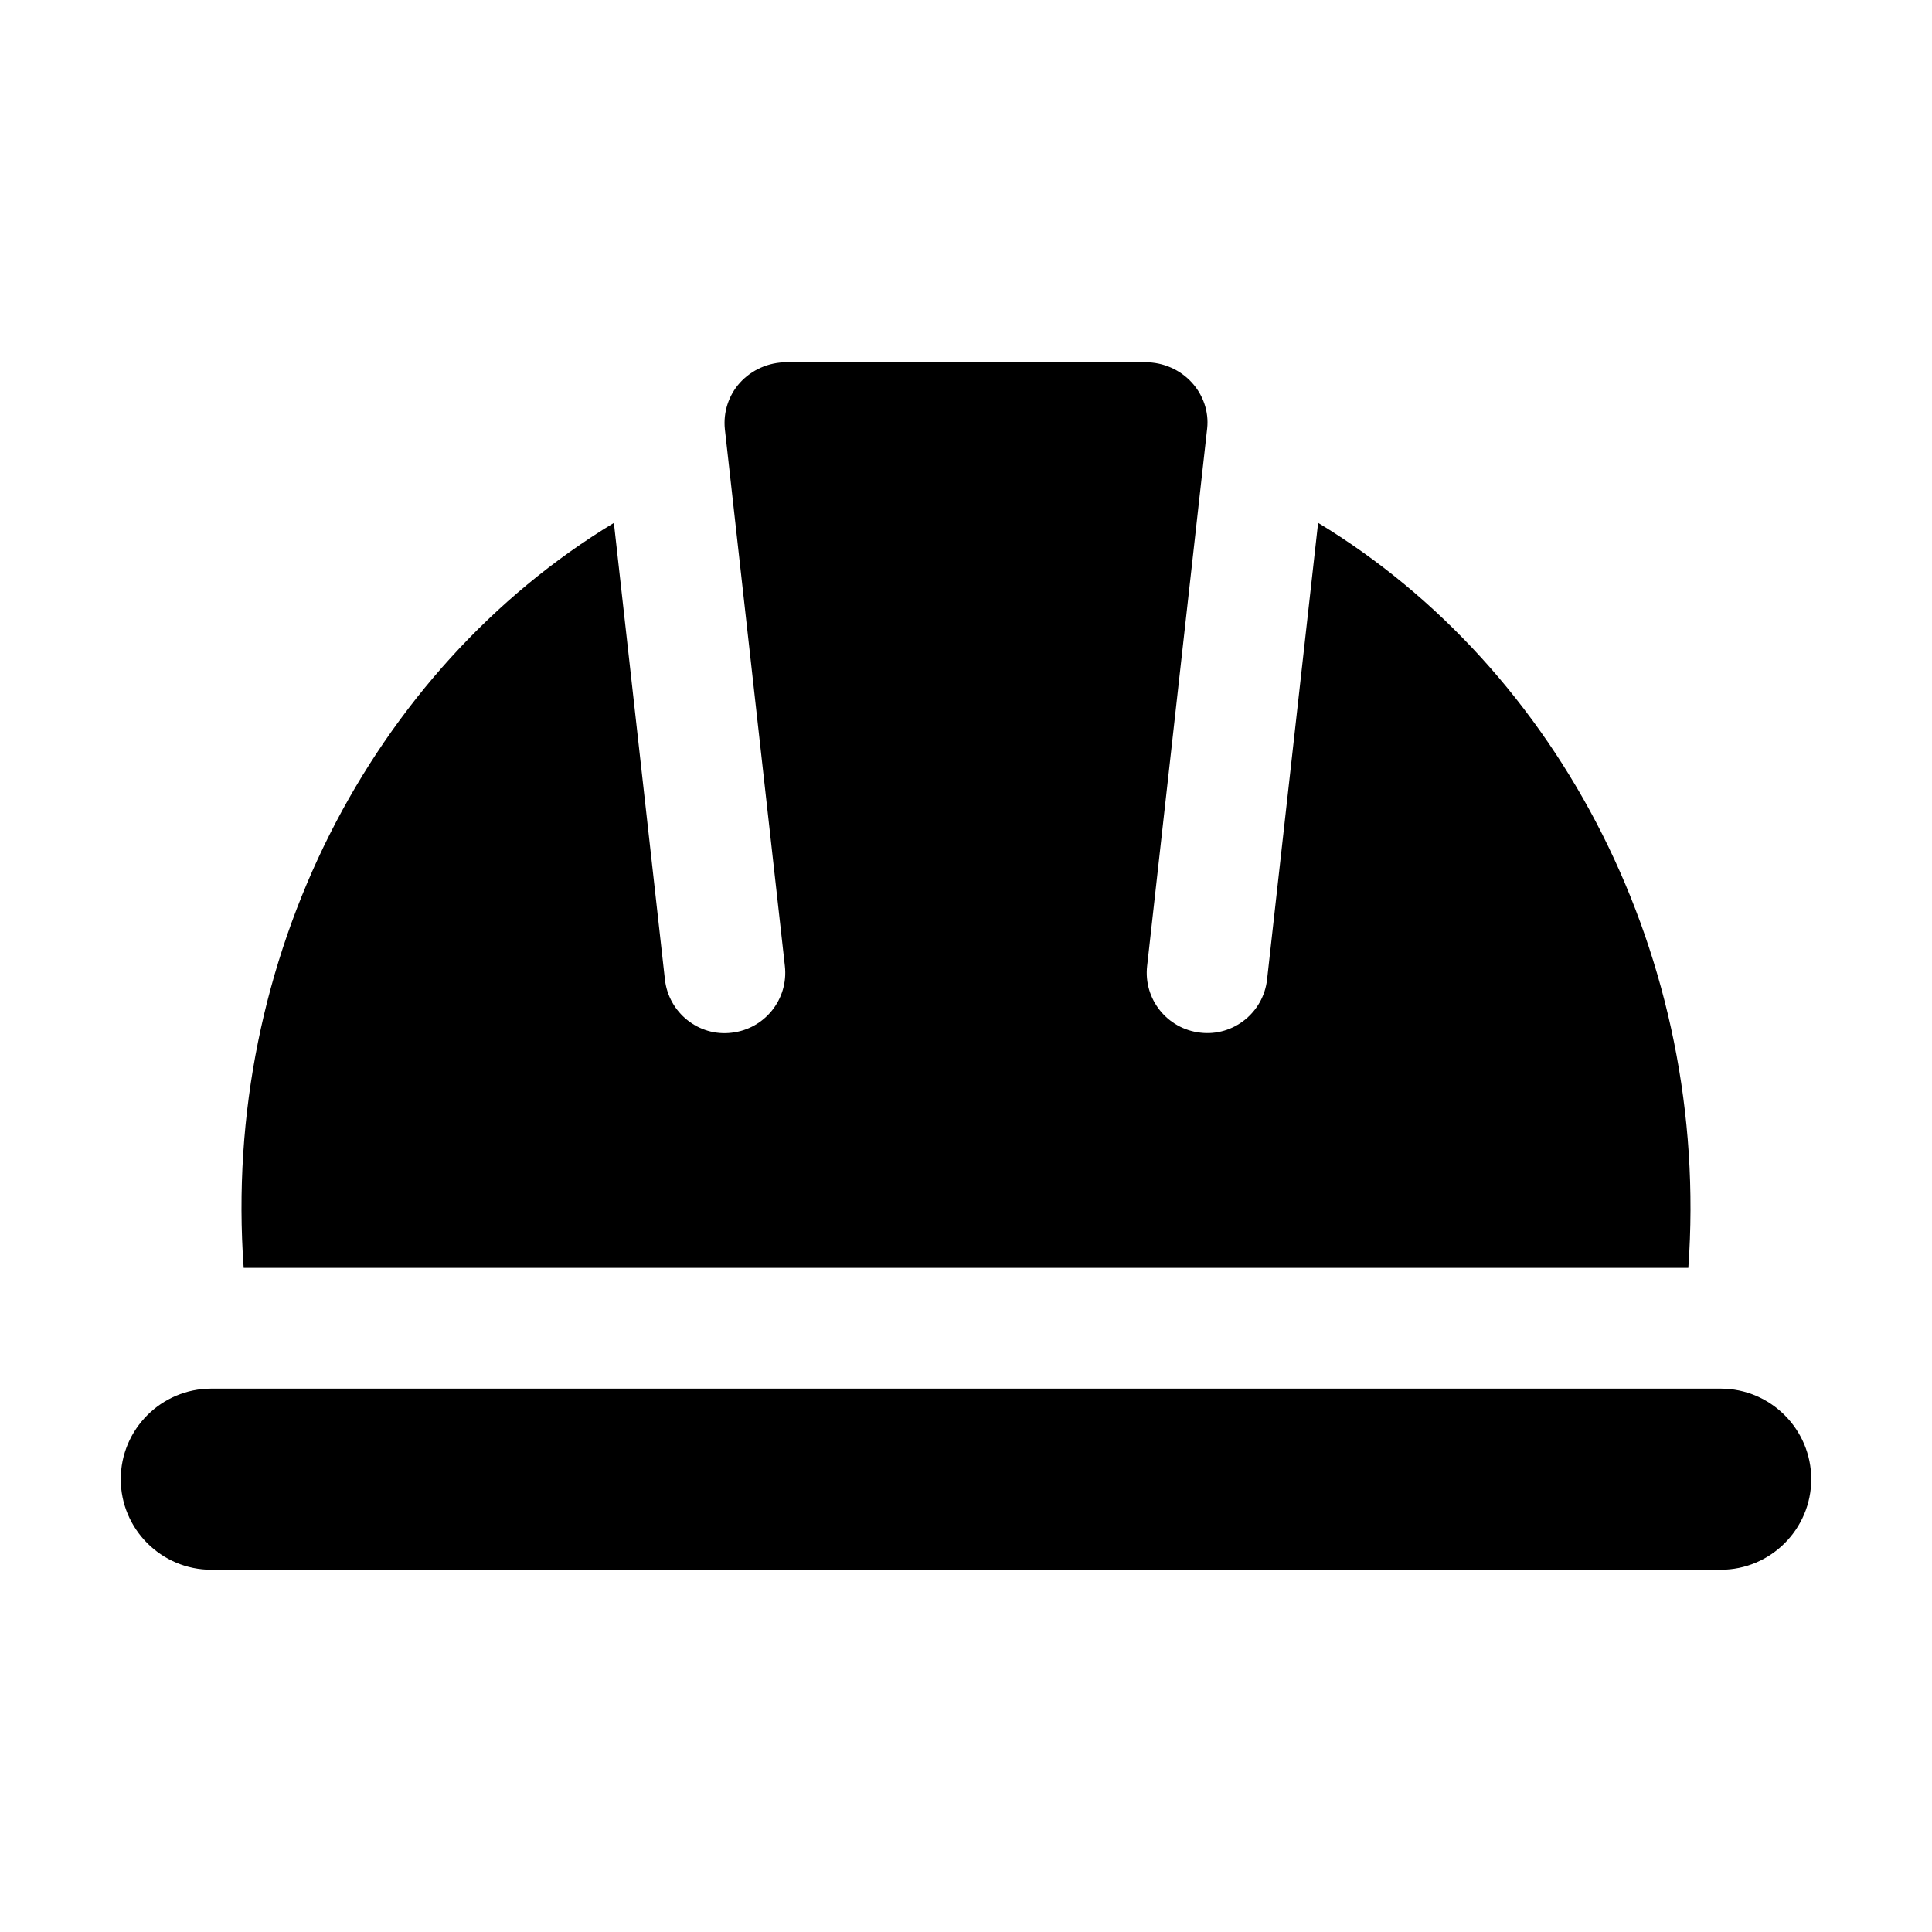 <svg xmlns="http://www.w3.org/2000/svg" id="Glyph" height="512" viewBox="0 0 32 32" width="512"><path id="XMLID_182_" d="m27.964 21h-23.928c-.369-5.117 2.122-9.912 6.132-12.339l.845 7.561c.061.549.556.949 1.104.883.55-.062.945-.556.883-1.105l-.994-8.892c-.029-.28.062-.561.249-.768.196-.216.476-.34.772-.34h5.946c.295 0 .576.124.771.34.188.208.279.484.251.751l-.995 8.909c-.062.549.333 1.043.883 1.104.544.064 1.043-.331 1.104-.883l.845-7.561c4.01 2.428 6.501 7.223 6.132 12.34z"></path><path id="XMLID_74_" d="m30 24.5c0 .827-.673 1.5-1.5 1.5h-25c-.827 0-1.5-.673-1.5-1.5s.673-1.5 1.5-1.5h25c.827 0 1.5.673 1.5 1.5z"></path></svg>